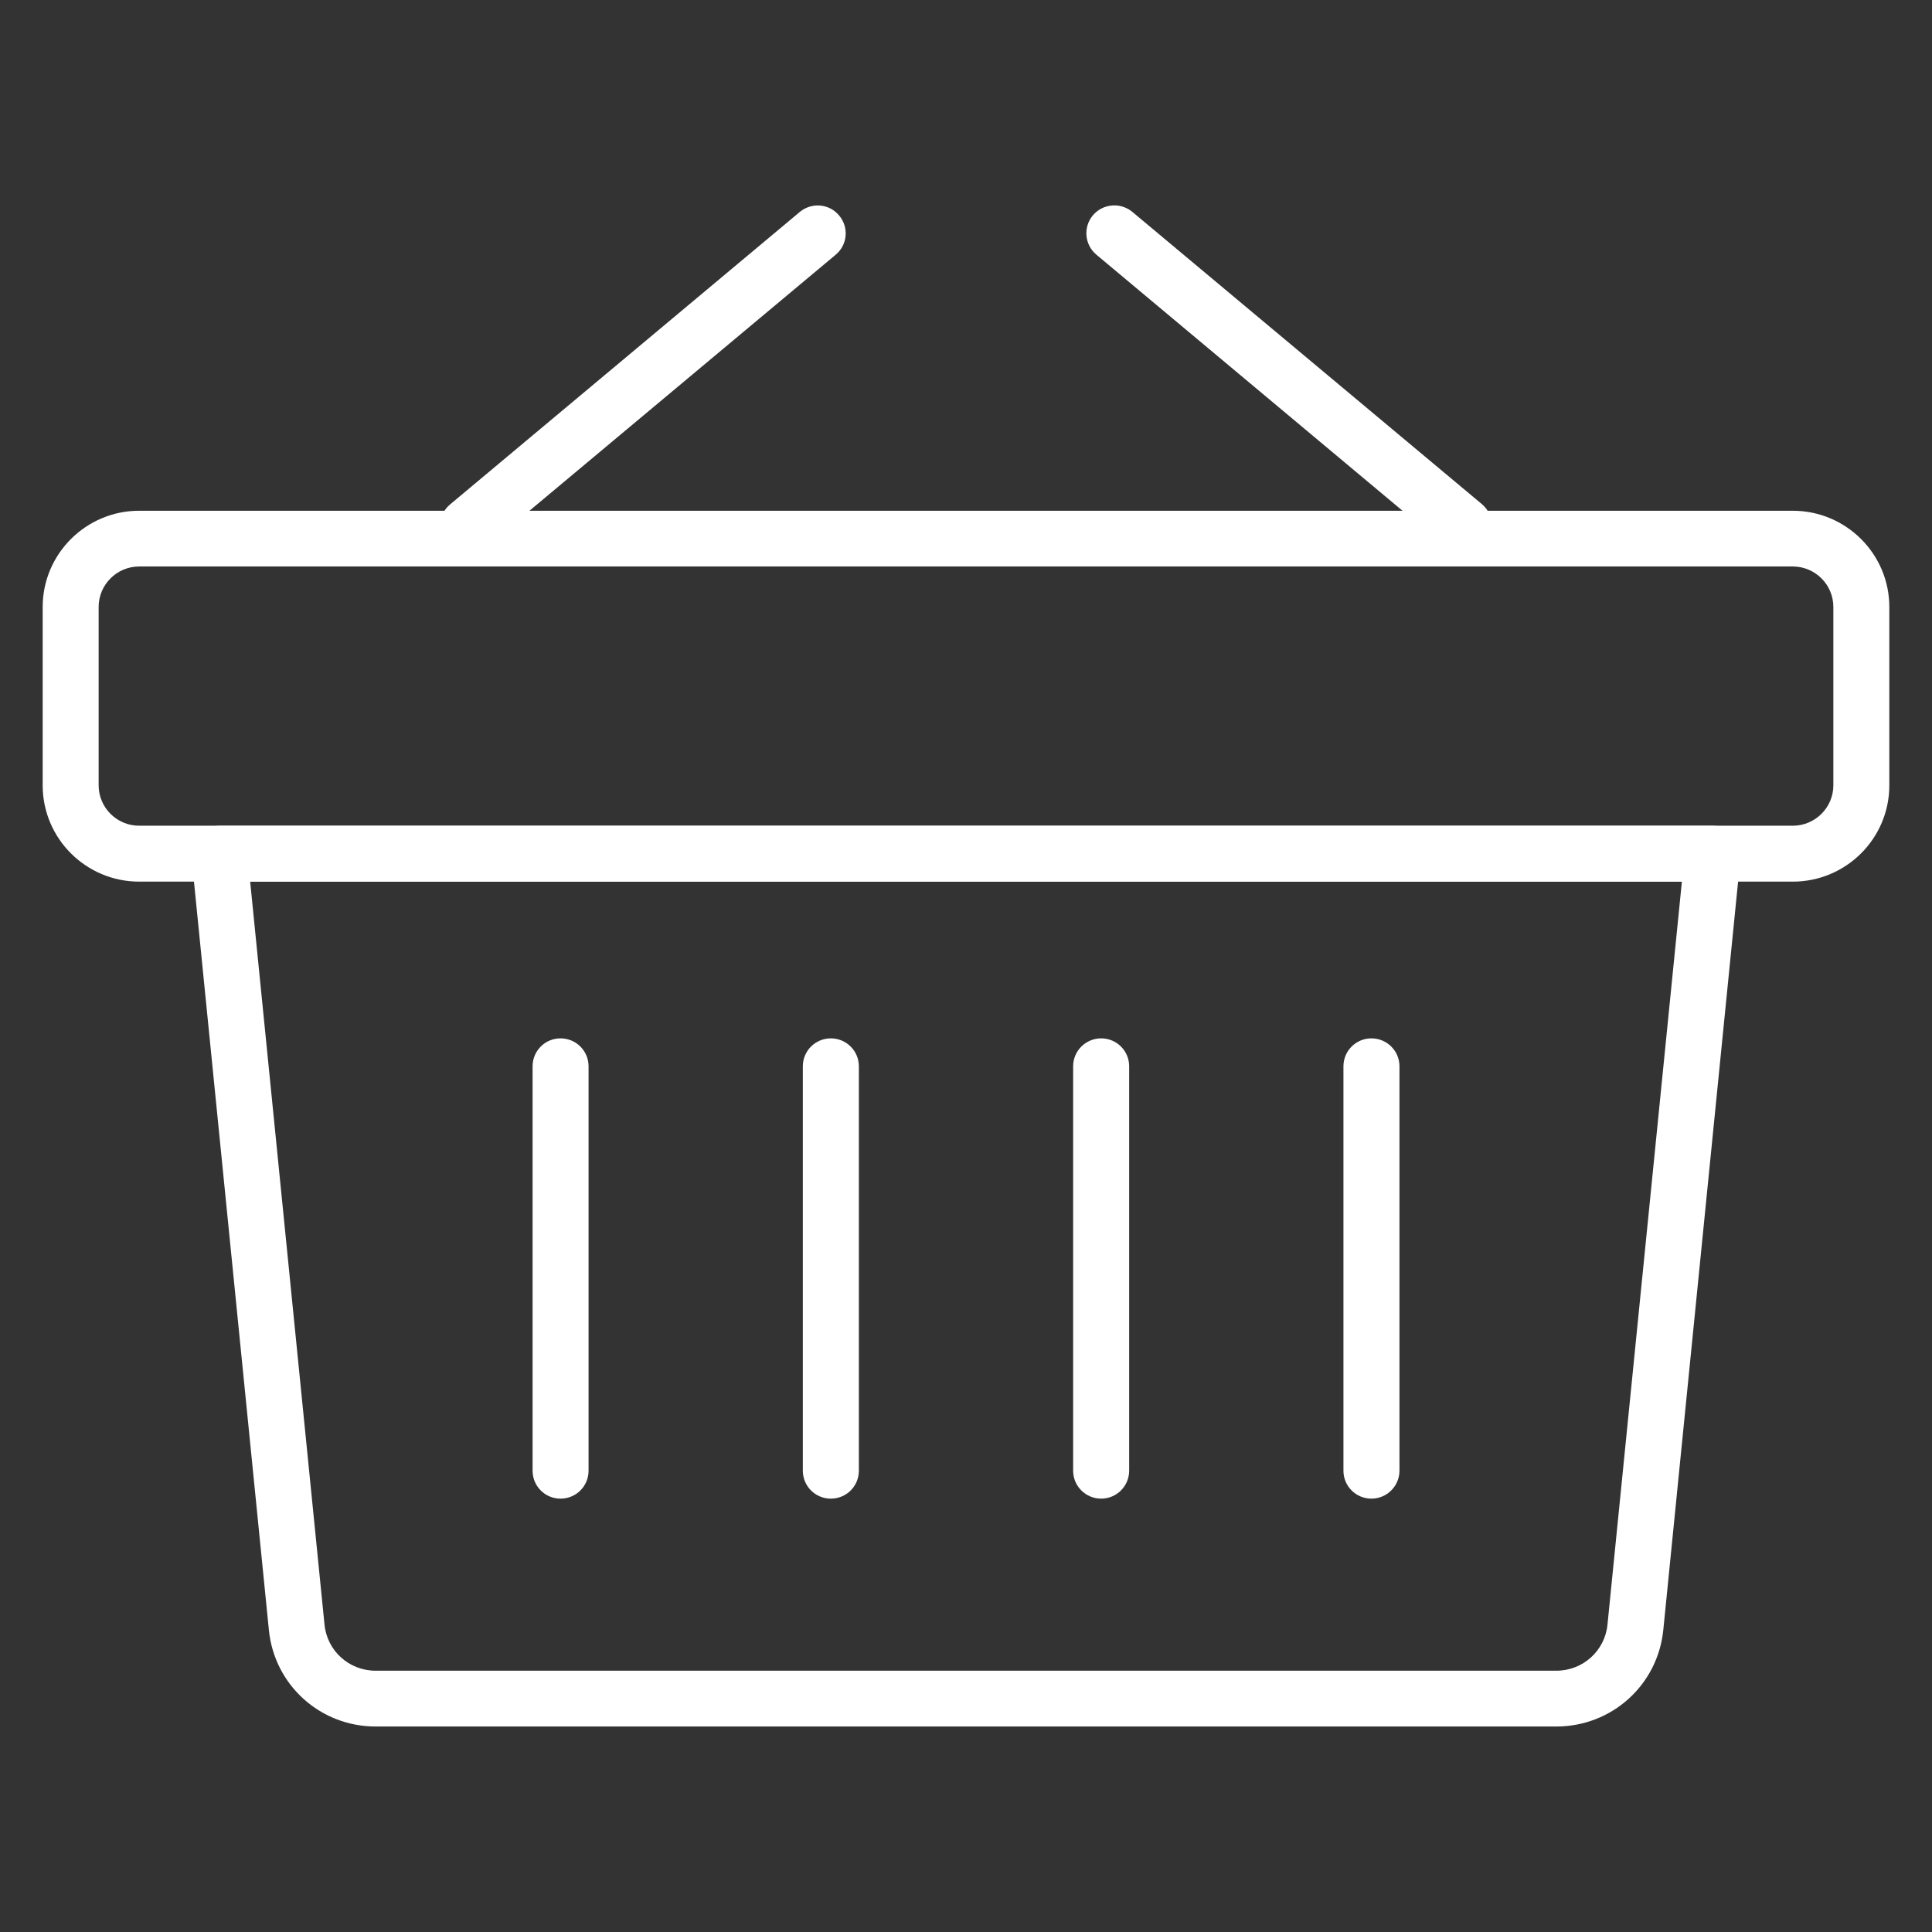 <?xml version="1.0" encoding="utf-8"?>
<!-- Generator: Adobe Illustrator 15.1.0, SVG Export Plug-In . SVG Version: 6.00 Build 0)  -->
<!DOCTYPE svg PUBLIC "-//W3C//DTD SVG 1.1//EN" "http://www.w3.org/Graphics/SVG/1.1/DTD/svg11.dtd">
<svg version="1.1" id="Laag_1" xmlns="http://www.w3.org/2000/svg" xmlns:xlink="http://www.w3.org/1999/xlink" x="0px" y="0px"
	 width="33px" height="33px" viewBox="0 0 33 33" enable-background="new 0 0 33 33" xml:space="preserve">
<rect x="0" y="0" width="33" height="33" fill="#333333" stroke="none"/>
<g>
	<defs>
		<path id="SVGID_1_" d="M496.545-1318.625l1.27,12.69c0.045,0.45,0.42,0.788,0.873,0.788h20.167c0.453,0,0.829-0.338,0.874-0.788
			l1.271-12.69H496.545z M518.854-1304.193h-20.167c-0.945,0-1.729-0.708-1.823-1.646l-1.323-13.215
			c-0.013-0.134,0.031-0.268,0.122-0.367s0.219-0.157,0.354-0.157h25.51c0.135,0,0.264,0.058,0.354,0.157s0.135,0.234,0.121,0.367
			l-1.321,13.215C520.586-1304.901,519.801-1304.193,518.854-1304.193z"/>
	</defs>
	<clipPath id="SVGID_2_">
		<use xlink:href="#SVGID_1_"  overflow="visible"/>
	</clipPath>
	<g clip-path="url(#SVGID_2_)">
		<defs>
			<rect id="SVGID_3_" x="-703.886" y="-1418.158" width="1440" height="2870"/>
		</defs>
		<clipPath id="SVGID_4_">
			<use xlink:href="#SVGID_3_"  overflow="visible"/>
		</clipPath>
		<rect x="490.539" y="-1324.579" clip-path="url(#SVGID_4_)" fill="#FFFFFF" width="36.467" height="25.385"/>
	</g>
</g>
<g>
	<defs>
		<path id="SVGID_5_" d="M500.268-1324.229c-0.137,0-0.271-0.058-0.365-0.17c-0.172-0.201-0.145-0.502,0.059-0.671l5.97-4.993
			c0.204-0.168,0.505-0.143,0.673,0.059c0.17,0.201,0.144,0.502-0.059,0.671l-5.971,4.993
			C500.485-1324.267,500.377-1324.229,500.268-1324.229z"/>
	</defs>
	<clipPath id="SVGID_6_">
		<use xlink:href="#SVGID_5_"  overflow="visible"/>
	</clipPath>
	<g clip-path="url(#SVGID_6_)">
		<defs>
			<rect id="SVGID_7_" x="-703.886" y="-1418.158" width="1440" height="2870"/>
		</defs>
		<clipPath id="SVGID_8_">
			<use xlink:href="#SVGID_7_"  overflow="visible"/>
		</clipPath>
		<rect x="494.789" y="-1335.175" clip-path="url(#SVGID_8_)" fill="#FFFFFF" width="16.927" height="15.945"/>
	</g>
</g>
<g>
	<defs>
		<path id="SVGID_9_" d="M517.275-1324.229c-0.107,0-0.217-0.037-0.307-0.111l-5.971-4.993c-0.202-0.169-0.229-0.47-0.06-0.672
			c0.171-0.201,0.471-0.228,0.674-0.059l5.971,4.993c0.202,0.17,0.229,0.47,0.06,0.672
			C517.548-1324.288,517.412-1324.229,517.275-1324.229z"/>
	</defs>
	<clipPath id="SVGID_10_">
		<use xlink:href="#SVGID_9_"  overflow="visible"/>
	</clipPath>
	<g clip-path="url(#SVGID_10_)">
		<defs>
			<rect id="SVGID_11_" x="-703.886" y="-1418.158" width="1440" height="2870"/>
		</defs>
		<clipPath id="SVGID_12_">
			<use xlink:href="#SVGID_11_"  overflow="visible"/>
		</clipPath>
		<rect x="505.827" y="-1335.175" clip-path="url(#SVGID_12_)" fill="#FFFFFF" width="16.927" height="15.946"/>
	</g>
</g>
<g>
	<defs>
		<path id="SVGID_13_" d="M494.648-1324.007c-0.382,0-0.692,0.31-0.692,0.691v3.047c0,0.381,0.311,0.69,0.692,0.69h28.245
			c0.382,0,0.693-0.31,0.693-0.69v-3.047c0-0.381-0.311-0.691-0.693-0.691H494.648z M522.894-1318.625h-28.245
			c-0.908,0-1.648-0.737-1.648-1.644v-3.047c0-0.906,0.74-1.644,1.648-1.644h28.245c0.909,0,1.649,0.737,1.649,1.644v3.047
			C524.543-1319.362,523.804-1318.625,522.894-1318.625z"/>
	</defs>
	<clipPath id="SVGID_14_">
		<use xlink:href="#SVGID_13_"  overflow="visible"/>
	</clipPath>
	<g clip-path="url(#SVGID_14_)">
		<defs>
			<rect id="SVGID_15_" x="-703.886" y="-1418.158" width="1440" height="2870"/>
		</defs>
		<clipPath id="SVGID_16_">
			<use xlink:href="#SVGID_15_"  overflow="visible"/>
		</clipPath>
		<rect x="488" y="-1329.959" clip-path="url(#SVGID_16_)" fill="#FFFFFF" width="41.543" height="16.334"/>
	</g>
</g>
<g>
	<defs>
		<path id="SVGID_17_" d="M501.846-1308.087c-0.264,0-0.477-0.213-0.477-0.477v-6.907c0-0.264,0.213-0.477,0.477-0.477
			c0.265,0,0.479,0.213,0.479,0.477v6.907C502.324-1308.299,502.111-1308.087,501.846-1308.087z"/>
	</defs>
	<clipPath id="SVGID_18_">
		<use xlink:href="#SVGID_17_"  overflow="visible"/>
	</clipPath>
	<g clip-path="url(#SVGID_18_)">
		<defs>
			<rect id="SVGID_19_" x="-703.886" y="-1418.158" width="1440" height="2870"/>
		</defs>
		<clipPath id="SVGID_20_">
			<use xlink:href="#SVGID_19_"  overflow="visible"/>
		</clipPath>
		<rect x="496.369" y="-1320.947" clip-path="url(#SVGID_20_)" fill="#FFFFFF" width="10.955" height="17.86"/>
	</g>
</g>
<g>
	<defs>
		<path id="SVGID_21_" d="M506.463-1308.087c-0.264,0-0.478-0.213-0.478-0.477v-6.907c0-0.264,0.214-0.477,0.478-0.477
			s0.479,0.213,0.479,0.477v6.907C506.941-1308.299,506.729-1308.087,506.463-1308.087z"/>
	</defs>
	<clipPath id="SVGID_22_">
		<use xlink:href="#SVGID_21_"  overflow="visible"/>
	</clipPath>
	<g clip-path="url(#SVGID_22_)">
		<defs>
			<rect id="SVGID_23_" x="-703.886" y="-1418.158" width="1440" height="2870"/>
		</defs>
		<clipPath id="SVGID_24_">
			<use xlink:href="#SVGID_23_"  overflow="visible"/>
		</clipPath>
		<rect x="500.985" y="-1320.947" clip-path="url(#SVGID_24_)" fill="#FFFFFF" width="10.956" height="17.86"/>
	</g>
</g>
<g>
	<defs>
		<path id="SVGID_25_" d="M511.08-1308.087c-0.264,0-0.479-0.213-0.479-0.477v-6.907c0-0.264,0.215-0.477,0.479-0.477
			s0.478,0.213,0.478,0.477v6.907C511.558-1308.299,511.344-1308.087,511.08-1308.087z"/>
	</defs>
	<clipPath id="SVGID_26_">
		<use xlink:href="#SVGID_25_"  overflow="visible"/>
	</clipPath>
	<g clip-path="url(#SVGID_26_)">
		<defs>
			<rect id="SVGID_27_" x="-703.886" y="-1418.158" width="1440" height="2870"/>
		</defs>
		<clipPath id="SVGID_28_">
			<use xlink:href="#SVGID_27_"  overflow="visible"/>
		</clipPath>
		<rect x="505.602" y="-1320.947" clip-path="url(#SVGID_28_)" fill="#FFFFFF" width="10.956" height="17.86"/>
	</g>
</g>
<g>
	<defs>
		<path id="SVGID_29_" d="M515.696-1308.087c-0.264,0-0.478-0.213-0.478-0.477v-6.907c0-0.264,0.214-0.477,0.478-0.477
			s0.479,0.213,0.479,0.477v6.907C516.175-1308.299,515.96-1308.087,515.696-1308.087z"/>
	</defs>
	<clipPath id="SVGID_30_">
		<use xlink:href="#SVGID_29_"  overflow="visible"/>
	</clipPath>
	<g clip-path="url(#SVGID_30_)">
		<defs>
			<rect id="SVGID_31_" x="-703.886" y="-1418.158" width="1440" height="2870"/>
		</defs>
		<clipPath id="SVGID_32_">
			<use xlink:href="#SVGID_31_"  overflow="visible"/>
		</clipPath>
		<rect x="510.219" y="-1320.947" clip-path="url(#SVGID_32_)" fill="#FFFFFF" width="10.956" height="17.86"/>
	</g>
</g>
<g>
	<defs>
		<path id="SVGID_33_" d="M489.545-1308.625l1.27,12.69c0.045,0.45,0.42,0.788,0.873,0.788h20.167c0.453,0,0.829-0.338,0.874-0.788
			l1.271-12.69H489.545z M511.854-1294.193h-20.167c-0.945,0-1.729-0.708-1.823-1.646l-1.323-13.215
			c-0.013-0.134,0.031-0.268,0.122-0.367s0.219-0.157,0.354-0.157h25.51c0.135,0,0.264,0.058,0.354,0.157s0.135,0.234,0.121,0.367
			l-1.321,13.215C513.586-1294.901,512.801-1294.193,511.854-1294.193z"/>
	</defs>
	<clipPath id="SVGID_34_">
		<use xlink:href="#SVGID_33_"  overflow="visible"/>
	</clipPath>
	<g clip-path="url(#SVGID_34_)">
		<defs>
			<rect id="SVGID_35_" x="-710.886" y="-1408.158" width="1440" height="2870"/>
		</defs>
		<clipPath id="SVGID_36_">
			<use xlink:href="#SVGID_35_"  overflow="visible"/>
		</clipPath>
		<rect x="483.539" y="-1314.579" clip-path="url(#SVGID_36_)" fill="#FFFFFF" width="36.467" height="25.385"/>
	</g>
</g>
<g>
	<defs>
		<path id="SVGID_37_" d="M493.268-1314.229c-0.137,0-0.271-0.058-0.365-0.17c-0.172-0.201-0.145-0.502,0.059-0.671l5.97-4.993
			c0.204-0.168,0.505-0.143,0.673,0.059c0.17,0.201,0.144,0.502-0.059,0.671l-5.971,4.993
			C493.485-1314.267,493.377-1314.229,493.268-1314.229z"/>
	</defs>
	<clipPath id="SVGID_38_">
		<use xlink:href="#SVGID_37_"  overflow="visible"/>
	</clipPath>
	<g clip-path="url(#SVGID_38_)">
		<defs>
			<rect id="SVGID_39_" x="-710.886" y="-1408.158" width="1440" height="2870"/>
		</defs>
		<clipPath id="SVGID_40_">
			<use xlink:href="#SVGID_39_"  overflow="visible"/>
		</clipPath>
		<rect x="487.789" y="-1325.175" clip-path="url(#SVGID_40_)" fill="#FFFFFF" width="16.927" height="15.945"/>
	</g>
</g>
<g>
	<defs>
		<path id="SVGID_41_" d="M510.275-1314.229c-0.107,0-0.217-0.037-0.307-0.111l-5.971-4.993c-0.202-0.169-0.229-0.47-0.06-0.672
			c0.171-0.201,0.471-0.228,0.674-0.059l5.971,4.993c0.202,0.17,0.229,0.47,0.06,0.672
			C510.548-1314.288,510.412-1314.229,510.275-1314.229z"/>
	</defs>
	<clipPath id="SVGID_42_">
		<use xlink:href="#SVGID_41_"  overflow="visible"/>
	</clipPath>
	<g clip-path="url(#SVGID_42_)">
		<defs>
			<rect id="SVGID_43_" x="-710.886" y="-1408.158" width="1440" height="2870"/>
		</defs>
		<clipPath id="SVGID_44_">
			<use xlink:href="#SVGID_43_"  overflow="visible"/>
		</clipPath>
		<rect x="498.827" y="-1325.175" clip-path="url(#SVGID_44_)" fill="#FFFFFF" width="16.927" height="15.946"/>
	</g>
</g>
<g>
	<defs>
		<path id="SVGID_45_" d="M487.648-1314.007c-0.382,0-0.692,0.31-0.692,0.691v3.047c0,0.381,0.311,0.69,0.692,0.69h28.245
			c0.382,0,0.693-0.31,0.693-0.69v-3.047c0-0.381-0.311-0.691-0.693-0.691H487.648z M515.894-1308.625h-28.245
			c-0.908,0-1.648-0.737-1.648-1.644v-3.047c0-0.906,0.74-1.644,1.648-1.644h28.245c0.909,0,1.649,0.737,1.649,1.644v3.047
			C517.543-1309.362,516.804-1308.625,515.894-1308.625z"/>
	</defs>
	<clipPath id="SVGID_46_">
		<use xlink:href="#SVGID_45_"  overflow="visible"/>
	</clipPath>
	<g clip-path="url(#SVGID_46_)">
		<defs>
			<rect id="SVGID_47_" x="-710.886" y="-1408.158" width="1440" height="2870"/>
		</defs>
		<clipPath id="SVGID_48_">
			<use xlink:href="#SVGID_47_"  overflow="visible"/>
		</clipPath>
		<rect x="481" y="-1319.959" clip-path="url(#SVGID_48_)" fill="#FFFFFF" width="41.543" height="16.334"/>
	</g>
</g>
<g>
	<defs>
		<path id="SVGID_49_" d="M494.846-1298.087c-0.264,0-0.477-0.213-0.477-0.477v-6.907c0-0.264,0.213-0.477,0.477-0.477
			c0.265,0,0.479,0.213,0.479,0.477v6.907C495.324-1298.299,495.111-1298.087,494.846-1298.087z"/>
	</defs>
	<clipPath id="SVGID_50_">
		<use xlink:href="#SVGID_49_"  overflow="visible"/>
	</clipPath>
	<g clip-path="url(#SVGID_50_)">
		<defs>
			<rect id="SVGID_51_" x="-710.886" y="-1408.158" width="1440" height="2870"/>
		</defs>
		<clipPath id="SVGID_52_">
			<use xlink:href="#SVGID_51_"  overflow="visible"/>
		</clipPath>
		<rect x="489.369" y="-1310.947" clip-path="url(#SVGID_52_)" fill="#FFFFFF" width="10.955" height="17.86"/>
	</g>
</g>
<g>
	<defs>
		<path id="SVGID_53_" d="M499.463-1298.087c-0.264,0-0.478-0.213-0.478-0.477v-6.907c0-0.264,0.214-0.477,0.478-0.477
			s0.479,0.213,0.479,0.477v6.907C499.941-1298.299,499.729-1298.087,499.463-1298.087z"/>
	</defs>
	<clipPath id="SVGID_54_">
		<use xlink:href="#SVGID_53_"  overflow="visible"/>
	</clipPath>
	<g clip-path="url(#SVGID_54_)">
		<defs>
			<rect id="SVGID_55_" x="-710.886" y="-1408.158" width="1440" height="2870"/>
		</defs>
		<clipPath id="SVGID_56_">
			<use xlink:href="#SVGID_55_"  overflow="visible"/>
		</clipPath>
		<rect x="493.985" y="-1310.947" clip-path="url(#SVGID_56_)" fill="#FFFFFF" width="10.956" height="17.86"/>
	</g>
</g>
<g>
	<defs>
		<path id="SVGID_57_" d="M504.08-1298.087c-0.264,0-0.479-0.213-0.479-0.477v-6.907c0-0.264,0.215-0.477,0.479-0.477
			s0.478,0.213,0.478,0.477v6.907C504.558-1298.299,504.344-1298.087,504.08-1298.087z"/>
	</defs>
	<clipPath id="SVGID_58_">
		<use xlink:href="#SVGID_57_"  overflow="visible"/>
	</clipPath>
	<g clip-path="url(#SVGID_58_)">
		<defs>
			<rect id="SVGID_59_" x="-710.886" y="-1408.158" width="1440" height="2870"/>
		</defs>
		<clipPath id="SVGID_60_">
			<use xlink:href="#SVGID_59_"  overflow="visible"/>
		</clipPath>
		<rect x="498.602" y="-1310.947" clip-path="url(#SVGID_60_)" fill="#FFFFFF" width="10.956" height="17.86"/>
	</g>
</g>
<g>
	<defs>
		<path id="SVGID_61_" d="M508.696-1298.087c-0.264,0-0.478-0.213-0.478-0.477v-6.907c0-0.264,0.214-0.477,0.478-0.477
			s0.479,0.213,0.479,0.477v6.907C509.175-1298.299,508.96-1298.087,508.696-1298.087z"/>
	</defs>
	<clipPath id="SVGID_62_">
		<use xlink:href="#SVGID_61_"  overflow="visible"/>
	</clipPath>
	<g clip-path="url(#SVGID_62_)">
		<defs>
			<rect id="SVGID_63_" x="-710.886" y="-1408.158" width="1440" height="2870"/>
		</defs>
		<clipPath id="SVGID_64_">
			<use xlink:href="#SVGID_63_"  overflow="visible"/>
		</clipPath>
		<rect x="503.219" y="-1310.947" clip-path="url(#SVGID_64_)" fill="#FFFFFF" width="10.956" height="17.86"/>
	</g>
</g>
<g>
	<defs>
		<path id="SVGID_65_" d="M474.648-1321.048c-0.382,0-0.692,0.31-0.692,0.69v3.047c0,0.382,0.311,0.691,0.692,0.691h28.245
			c0.382,0,0.693-0.31,0.693-0.691v-3.047c0-0.381-0.311-0.69-0.693-0.69H474.648z M502.894-1315.666h-28.245
			c-0.908,0-1.648-0.737-1.648-1.644v-3.047c0-0.906,0.74-1.644,1.648-1.644h28.245c0.909,0,1.649,0.737,1.649,1.644v3.047
			C504.543-1316.403,503.804-1315.666,502.894-1315.666z"/>
	</defs>
	<clipPath id="SVGID_66_">
		<use xlink:href="#SVGID_65_"  overflow="visible"/>
	</clipPath>
	<g clip-path="url(#SVGID_66_)">
		<defs>
			<rect id="SVGID_67_" x="-723.886" y="-1415.199" width="1440" height="2870"/>
		</defs>
		<clipPath id="SVGID_68_">
			<use xlink:href="#SVGID_67_"  overflow="visible"/>
		</clipPath>
		<rect x="468" y="-1327" clip-path="url(#SVGID_68_)" fill="#FFFFFF" width="41.543" height="16.334"/>
	</g>
</g>
<g>
	<defs>
		<path id="SVGID_69_" d="M474.648-1321.048c-0.382,0-0.692,0.31-0.692,0.69v3.047c0,0.382,0.311,0.691,0.692,0.691h28.245
			c0.382,0,0.693-0.31,0.693-0.691v-3.047c0-0.381-0.311-0.69-0.693-0.69H474.648z M502.894-1315.666h-28.245
			c-0.908,0-1.648-0.737-1.648-1.644v-3.047c0-0.906,0.74-1.644,1.648-1.644h28.245c0.909,0,1.649,0.737,1.649,1.644v3.047
			C504.543-1316.403,503.804-1315.666,502.894-1315.666z"/>
	</defs>
	<clipPath id="SVGID_70_">
		<use xlink:href="#SVGID_69_"  overflow="visible"/>
	</clipPath>
	<g clip-path="url(#SVGID_70_)">
		<defs>
			<rect id="SVGID_71_" x="-723.886" y="-1415.199" width="1440" height="2870"/>
		</defs>
		<clipPath id="SVGID_72_">
			<use xlink:href="#SVGID_71_"  overflow="visible"/>
		</clipPath>
		<rect x="468" y="-1327" clip-path="url(#SVGID_72_)" fill="#FFFFFF" width="41.543" height="16.334"/>
	</g>
</g>
<g>
	<defs>
		<path id="SVGID_73_" d="M4.273,15.059l1.27,12.691c0.045,0.449,0.42,0.787,0.873,0.787h20.167c0.453,0,0.829-0.338,0.874-0.787
			l1.271-12.691H4.273z M26.583,29.49H6.416c-0.945,0-1.729-0.707-1.823-1.646L3.27,14.629c-0.013-0.134,0.031-0.268,0.122-0.367
			s0.219-0.157,0.354-0.157h25.51c0.135,0,0.264,0.058,0.354,0.157s0.135,0.234,0.121,0.367L28.41,27.844
			C28.314,28.783,27.529,29.49,26.583,29.49z"/>
	</defs>
	<clipPath id="SVGID_74_">
		<use xlink:href="#SVGID_73_"  overflow="visible"/>
	</clipPath>
	<g clip-path="url(#SVGID_74_)">
		<defs>
			<rect id="SVGID_75_" x="-1196.157" y="-84.474" width="1440" height="2870"/>
		</defs>
		<clipPath id="SVGID_76_">
			<use xlink:href="#SVGID_75_"  overflow="visible"/>
		</clipPath>
		<rect x="-1.732" y="9.106" clip-path="url(#SVGID_76_)" fill="#FFFFFF" width="36.467" height="25.384"/>
	</g>
</g>
<g>
	<defs>
		<path id="SVGID_77_" d="M7.996,9.455c-0.137,0-0.271-0.058-0.365-0.171c-0.172-0.201-0.145-0.502,0.059-0.67l5.97-4.993
			c0.204-0.169,0.505-0.144,0.673,0.06c0.17,0.201,0.144,0.502-0.059,0.67L8.303,9.343C8.214,9.417,8.105,9.455,7.996,9.455z"/>
	</defs>
	<clipPath id="SVGID_78_">
		<use xlink:href="#SVGID_77_"  overflow="visible"/>
	</clipPath>
	<g clip-path="url(#SVGID_78_)">
		<defs>
			<rect id="SVGID_79_" x="-1196.157" y="-84.474" width="1440" height="2870"/>
		</defs>
		<clipPath id="SVGID_80_">
			<use xlink:href="#SVGID_79_"  overflow="visible"/>
		</clipPath>
		<rect x="2.518" y="-1.491" clip-path="url(#SVGID_80_)" fill="#FFFFFF" width="16.927" height="15.945"/>
	</g>
</g>
<g>
	<defs>
		<path id="SVGID_81_" d="M25.004,9.455c-0.107,0-0.217-0.037-0.307-0.111L18.727,4.35c-0.202-0.169-0.229-0.469-0.06-0.672
			c0.171-0.201,0.471-0.227,0.674-0.059l5.971,4.992c0.202,0.17,0.229,0.471,0.06,0.672C25.276,9.397,25.141,9.455,25.004,9.455z"/>
	</defs>
	<clipPath id="SVGID_82_">
		<use xlink:href="#SVGID_81_"  overflow="visible"/>
	</clipPath>
	<g clip-path="url(#SVGID_82_)">
		<defs>
			<rect id="SVGID_83_" x="-1196.157" y="-84.474" width="1440" height="2870"/>
		</defs>
		<clipPath id="SVGID_84_">
			<use xlink:href="#SVGID_83_"  overflow="visible"/>
		</clipPath>
		<rect x="13.556" y="-1.492" clip-path="url(#SVGID_84_)" fill="#FFFFFF" width="16.927" height="15.946"/>
	</g>
</g>
<g>
	<defs>
		<path id="SVGID_85_" d="M2.377,9.676c-0.382,0-0.692,0.311-0.692,0.691v3.047c0,0.381,0.311,0.69,0.692,0.69h28.245
			c0.382,0,0.693-0.31,0.693-0.69v-3.047c0-0.381-0.311-0.691-0.693-0.691H2.377z M30.622,15.059H2.377
			c-0.908,0-1.648-0.737-1.648-1.644v-3.047c0-0.906,0.74-1.644,1.648-1.644h28.245c0.909,0,1.649,0.737,1.649,1.644v3.047
			C32.271,14.322,31.532,15.059,30.622,15.059z"/>
	</defs>
	<clipPath id="SVGID_86_">
		<use xlink:href="#SVGID_85_"  overflow="visible"/>
	</clipPath>
	<g clip-path="url(#SVGID_86_)">
		<defs>
			<rect id="SVGID_87_" x="-1196.157" y="-84.474" width="1440" height="2870"/>
		</defs>
		<clipPath id="SVGID_88_">
			<use xlink:href="#SVGID_87_"  overflow="visible"/>
		</clipPath>
		<rect x="-4.271" y="3.725" clip-path="url(#SVGID_88_)" fill="#FFFFFF" width="41.543" height="16.333"/>
	</g>
</g>
<g>
	<defs>
		<path id="SVGID_89_" d="M9.574,25.598c-0.264,0-0.477-0.213-0.477-0.477v-6.908c0-0.264,0.213-0.477,0.477-0.477
			c0.265,0,0.479,0.213,0.479,0.477v6.908C10.053,25.385,9.84,25.598,9.574,25.598z"/>
	</defs>
	<clipPath id="SVGID_90_">
		<use xlink:href="#SVGID_89_"  overflow="visible"/>
	</clipPath>
	<g clip-path="url(#SVGID_90_)">
		<defs>
			<rect id="SVGID_91_" x="-1196.157" y="-84.474" width="1440" height="2870"/>
		</defs>
		<clipPath id="SVGID_92_">
			<use xlink:href="#SVGID_91_"  overflow="visible"/>
		</clipPath>
		<rect x="4.098" y="12.737" clip-path="url(#SVGID_92_)" fill="#FFFFFF" width="10.955" height="17.861"/>
	</g>
</g>
<g>
	<defs>
		<path id="SVGID_93_" d="M14.191,25.598c-0.264,0-0.478-0.213-0.478-0.477v-6.908c0-0.264,0.214-0.477,0.478-0.477
			s0.479,0.213,0.479,0.477v6.908C14.67,25.385,14.457,25.598,14.191,25.598z"/>
	</defs>
	<clipPath id="SVGID_94_">
		<use xlink:href="#SVGID_93_"  overflow="visible"/>
	</clipPath>
	<g clip-path="url(#SVGID_94_)">
		<defs>
			<rect id="SVGID_95_" x="-1196.157" y="-84.474" width="1440" height="2870"/>
		</defs>
		<clipPath id="SVGID_96_">
			<use xlink:href="#SVGID_95_"  overflow="visible"/>
		</clipPath>
		<rect x="8.714" y="12.737" clip-path="url(#SVGID_96_)" fill="#FFFFFF" width="10.956" height="17.861"/>
	</g>
</g>
<g>
	<defs>
		<path id="SVGID_97_" d="M18.809,25.598c-0.264,0-0.479-0.213-0.479-0.477v-6.908c0-0.264,0.215-0.477,0.479-0.477
			s0.478,0.213,0.478,0.477v6.908C19.286,25.385,19.072,25.598,18.809,25.598z"/>
	</defs>
	<clipPath id="SVGID_98_">
		<use xlink:href="#SVGID_97_"  overflow="visible"/>
	</clipPath>
	<g clip-path="url(#SVGID_98_)">
		<defs>
			<rect id="SVGID_99_" x="-1196.157" y="-84.474" width="1440" height="2870"/>
		</defs>
		<clipPath id="SVGID_100_">
			<use xlink:href="#SVGID_99_"  overflow="visible"/>
		</clipPath>
		<rect x="13.33" y="12.737" clip-path="url(#SVGID_100_)" fill="#FFFFFF" width="10.956" height="17.861"/>
	</g>
</g>
<g>
	<defs>
		<path id="SVGID_101_" d="M23.425,25.598c-0.264,0-0.478-0.213-0.478-0.477v-6.908c0-0.264,0.214-0.477,0.478-0.477
			s0.479,0.213,0.479,0.477v6.908C23.903,25.385,23.688,25.598,23.425,25.598z"/>
	</defs>
	<clipPath id="SVGID_102_">
		<use xlink:href="#SVGID_101_"  overflow="visible"/>
	</clipPath>
	<g clip-path="url(#SVGID_102_)">
		<defs>
			<rect id="SVGID_103_" x="-1196.157" y="-84.474" width="1440" height="2870"/>
		</defs>
		<clipPath id="SVGID_104_">
			<use xlink:href="#SVGID_103_"  overflow="visible"/>
		</clipPath>
		<rect x="17.947" y="12.737" clip-path="url(#SVGID_104_)" fill="#FFFFFF" width="10.956" height="17.861"/>
	</g>
</g>
</svg>
